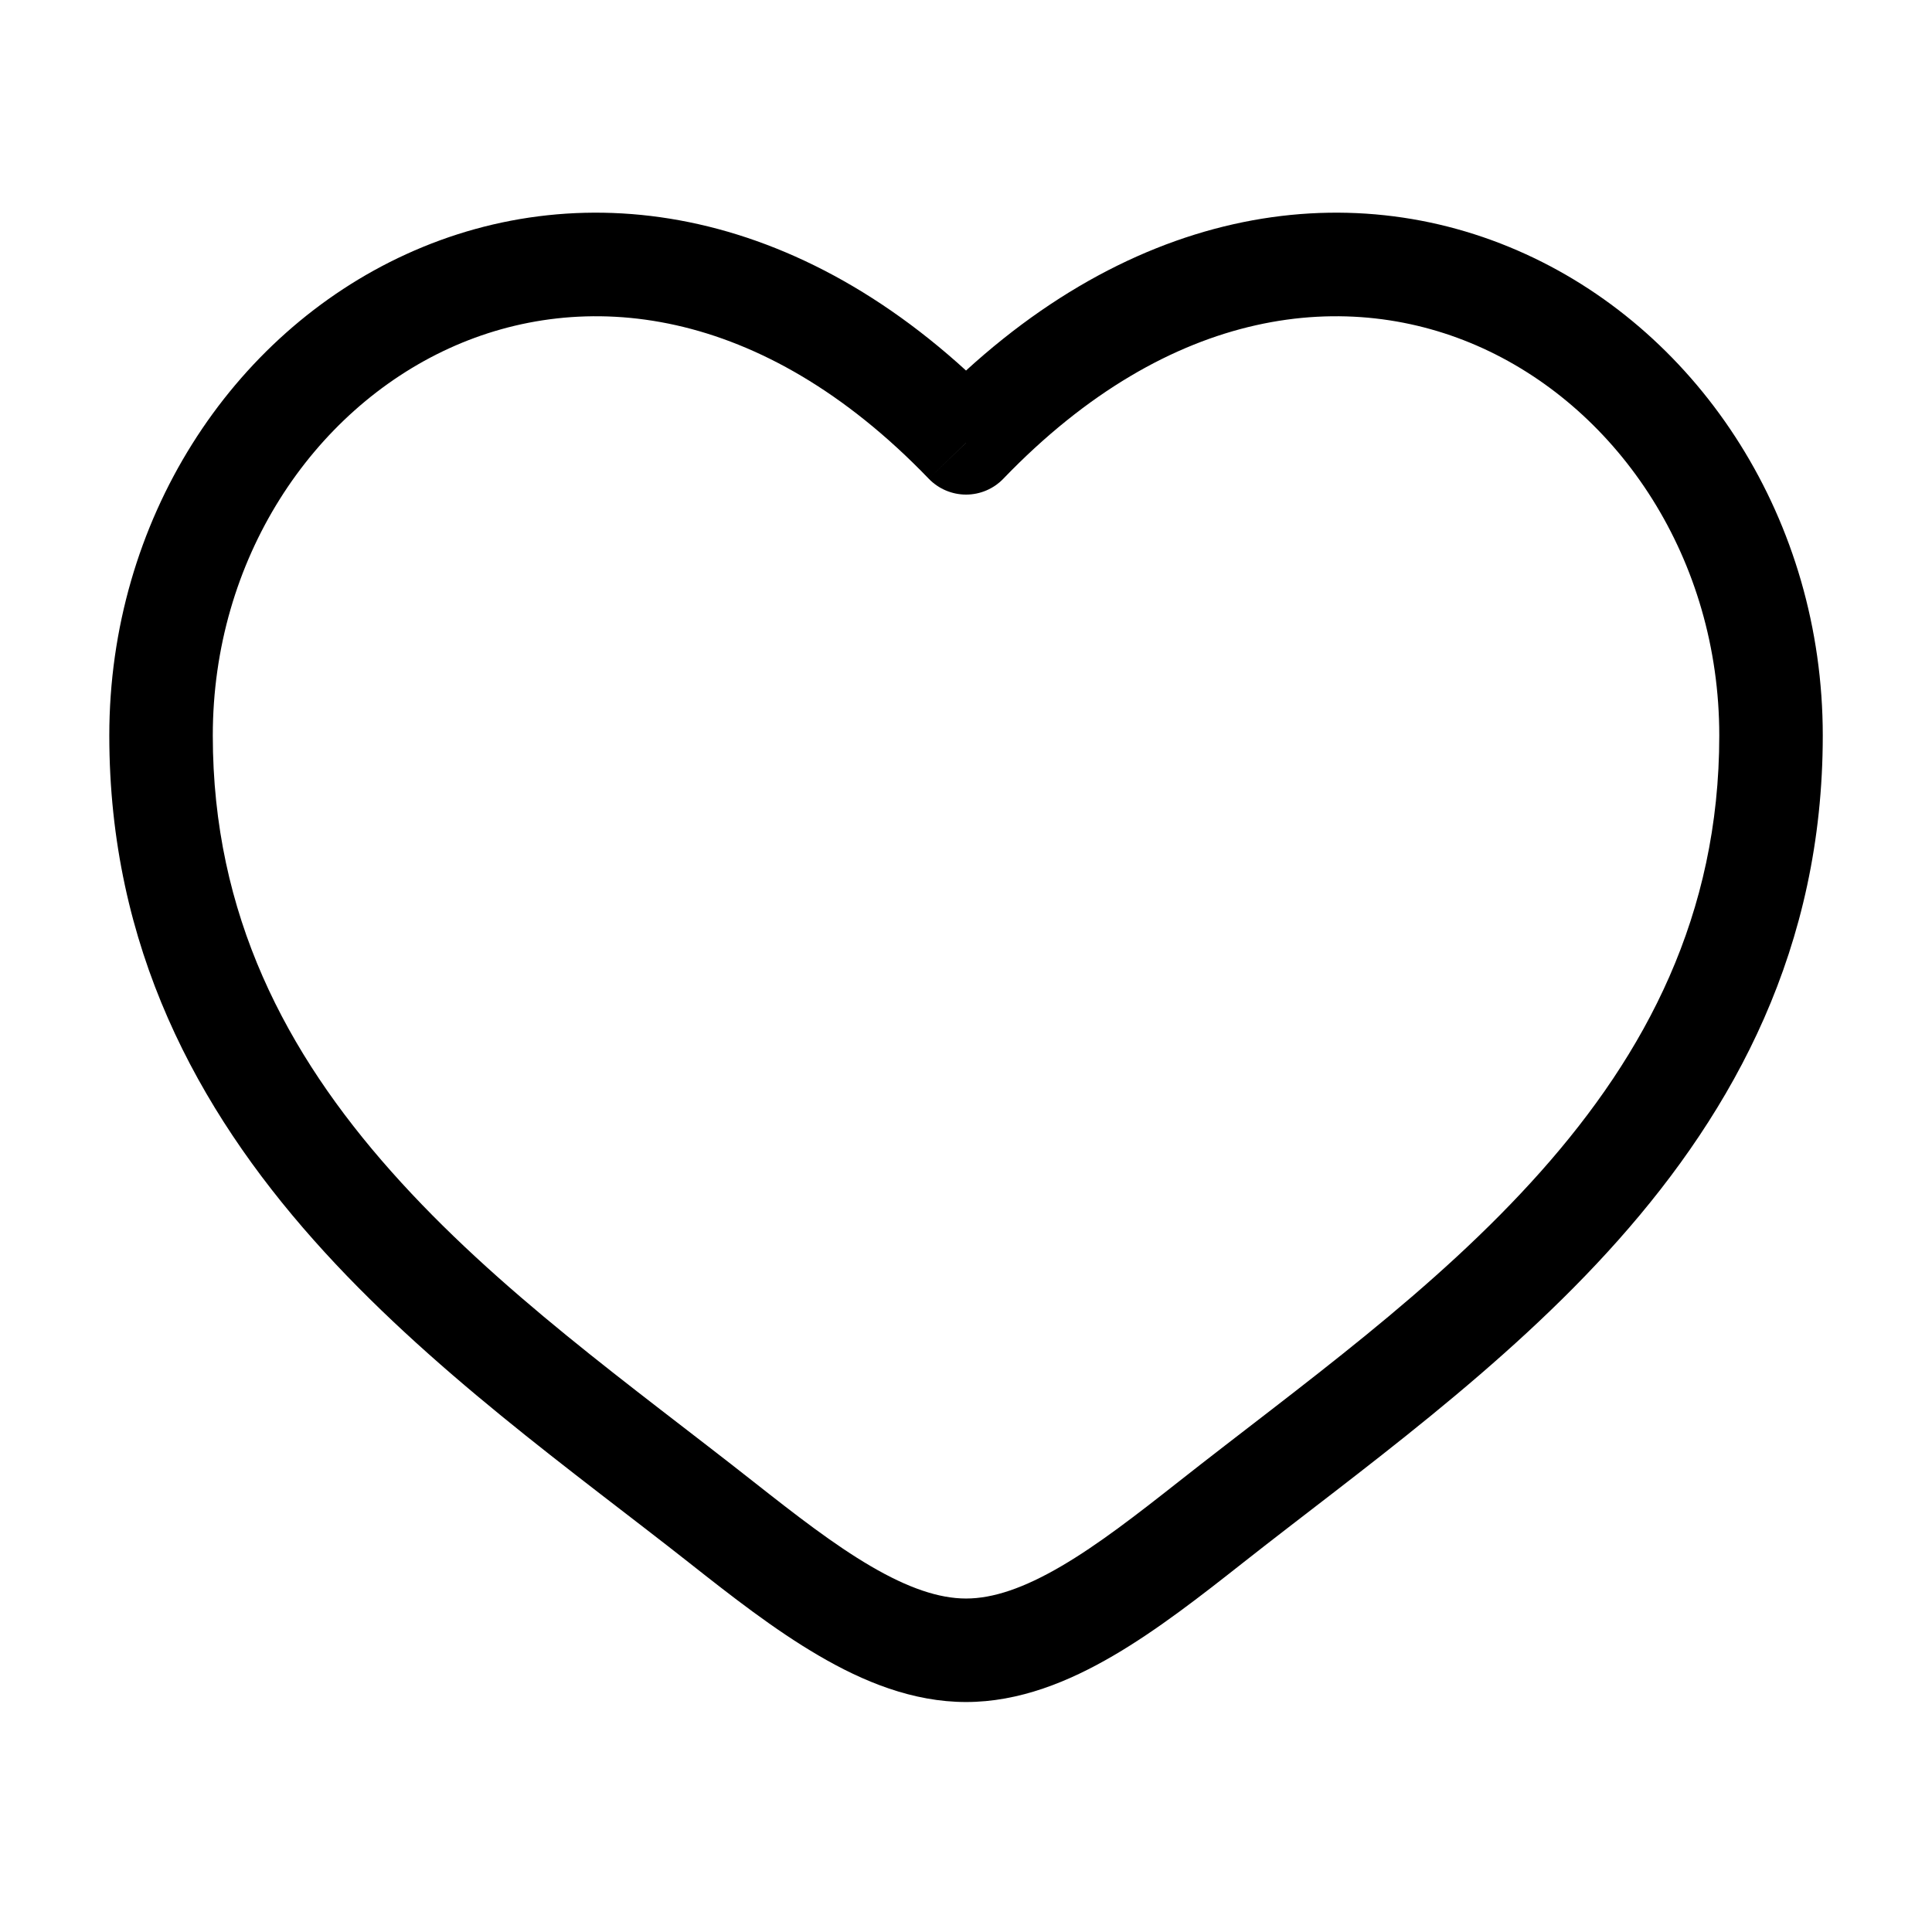 <svg width="28" height="28" viewBox="0 0 28 28" fill="none" xmlns="http://www.w3.org/2000/svg">
<g id="Linear / Like / Heart ">
<path id="Vector" d="M10.456 22.063L10.92 21.474L10.456 22.063ZM14.001 6.418L13.46 6.938C13.602 7.085 13.797 7.168 14.001 7.168C14.204 7.168 14.4 7.085 14.541 6.938L14.001 6.418ZM17.545 22.063L18.01 22.652L17.545 22.063ZM10.92 21.474C9.159 20.086 7.212 18.714 5.669 16.976C4.151 15.267 3.084 13.263 3.084 10.66H1.584C1.584 13.731 2.862 16.075 4.547 17.972C6.206 19.841 8.32 21.334 9.992 22.652L10.92 21.474ZM3.084 10.66C3.084 8.104 4.529 5.954 6.51 5.048C8.445 4.164 11.027 4.41 13.46 6.938L14.541 5.897C11.724 2.971 8.473 2.502 5.887 3.684C3.348 4.844 1.584 7.543 1.584 10.66H3.084ZM9.992 22.652C10.59 23.124 11.225 23.621 11.867 23.995C12.508 24.37 13.227 24.667 14.001 24.667V23.167C13.608 23.167 13.16 23.014 12.623 22.7C12.087 22.387 11.533 21.957 10.92 21.474L9.992 22.652ZM18.01 22.652C19.681 21.334 21.795 19.841 23.454 17.972C25.139 16.075 26.417 13.731 26.417 10.66H24.917C24.917 13.263 23.851 15.267 22.333 16.976C20.789 18.714 18.842 20.086 17.081 21.474L18.01 22.652ZM26.417 10.66C26.417 7.543 24.653 4.844 22.114 3.684C19.528 2.502 16.277 2.971 13.46 5.897L14.541 6.938C16.974 4.41 19.556 4.164 21.491 5.048C23.473 5.954 24.917 8.104 24.917 10.66H26.417ZM17.081 21.474C16.468 21.957 15.914 22.387 15.378 22.7C14.841 23.014 14.394 23.167 14.001 23.167V24.667C14.774 24.667 15.493 24.37 16.135 23.995C16.776 23.621 17.411 23.124 18.01 22.652L17.081 21.474Z" fill="black"/>
</g>
</svg>
